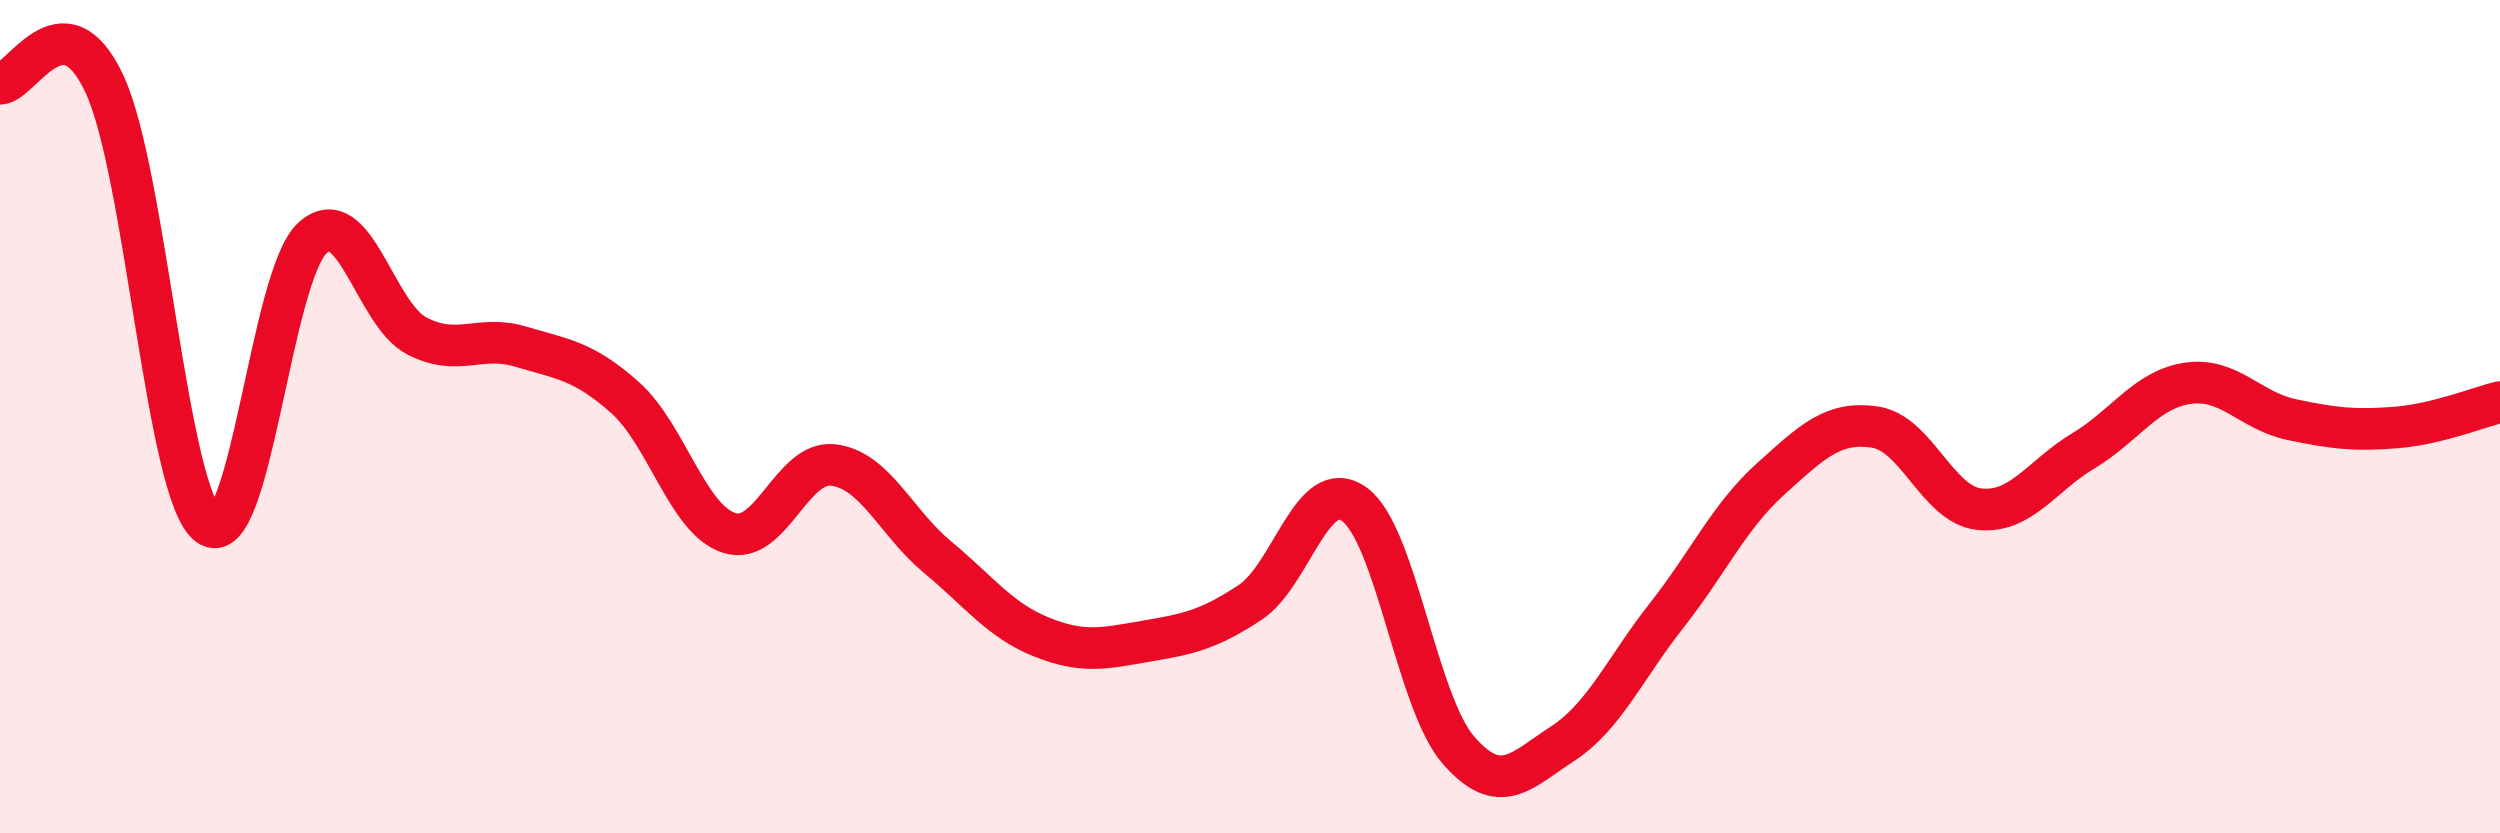 
    <svg width="60" height="20" viewBox="0 0 60 20" xmlns="http://www.w3.org/2000/svg">
      <path
        d="M 0,2.01 C 0.5,2.01 1.5,-0.12 2.5,2 C 3.5,4.12 4,11.86 5,12.6 C 6,13.34 6.5,6.62 7.5,5.71 C 8.5,4.8 9,7.54 10,8.06 C 11,8.58 11.5,8.02 12.5,8.32 C 13.5,8.62 14,8.65 15,9.54 C 16,10.43 16.5,12.47 17.5,12.79 C 18.5,13.11 19,11.04 20,11.16 C 21,11.28 21.5,12.54 22.5,13.37 C 23.5,14.2 24,14.89 25,15.29 C 26,15.69 26.5,15.56 27.5,15.39 C 28.5,15.22 29,15.12 30,14.46 C 31,13.8 31.5,11.39 32.5,12.1 C 33.5,12.81 34,16.85 35,18 C 36,19.15 36.5,18.5 37.5,17.85 C 38.5,17.2 39,16.04 40,14.77 C 41,13.5 41.5,12.39 42.5,11.49 C 43.5,10.59 44,10.1 45,10.25 C 46,10.4 46.5,12.11 47.5,12.22 C 48.5,12.33 49,11.42 50,10.82 C 51,10.22 51.5,9.35 52.5,9.2 C 53.5,9.05 54,9.86 55,10.07 C 56,10.28 56.5,10.34 57.5,10.26 C 58.5,10.18 59.5,9.77 60,9.65L60 20L0 20Z"
        fill="#EB0A25"
        opacity="0.1"
        stroke-linecap="round"
        stroke-linejoin="round"
      />
      <path
        d="M 0,2.01 C 0.5,2.01 1.5,-0.12 2.5,2 C 3.5,4.12 4,11.86 5,12.6 C 6,13.34 6.5,6.62 7.5,5.71 C 8.5,4.8 9,7.54 10,8.06 C 11,8.58 11.5,8.02 12.5,8.32 C 13.5,8.62 14,8.65 15,9.54 C 16,10.43 16.5,12.47 17.5,12.79 C 18.5,13.11 19,11.04 20,11.16 C 21,11.28 21.5,12.54 22.5,13.37 C 23.5,14.2 24,14.89 25,15.29 C 26,15.69 26.5,15.56 27.5,15.39 C 28.5,15.22 29,15.12 30,14.46 C 31,13.8 31.5,11.39 32.5,12.1 C 33.5,12.81 34,16.85 35,18 C 36,19.15 36.5,18.5 37.5,17.85 C 38.5,17.2 39,16.04 40,14.77 C 41,13.5 41.5,12.39 42.5,11.49 C 43.5,10.59 44,10.1 45,10.25 C 46,10.4 46.5,12.11 47.5,12.22 C 48.5,12.33 49,11.42 50,10.82 C 51,10.22 51.5,9.35 52.5,9.2 C 53.5,9.05 54,9.86 55,10.07 C 56,10.28 56.5,10.34 57.5,10.26 C 58.5,10.18 59.5,9.77 60,9.65"
        stroke="#EB0A25"
        stroke-width="1"
        fill="none"
        stroke-linecap="round"
        stroke-linejoin="round"
      />
    </svg>
  
